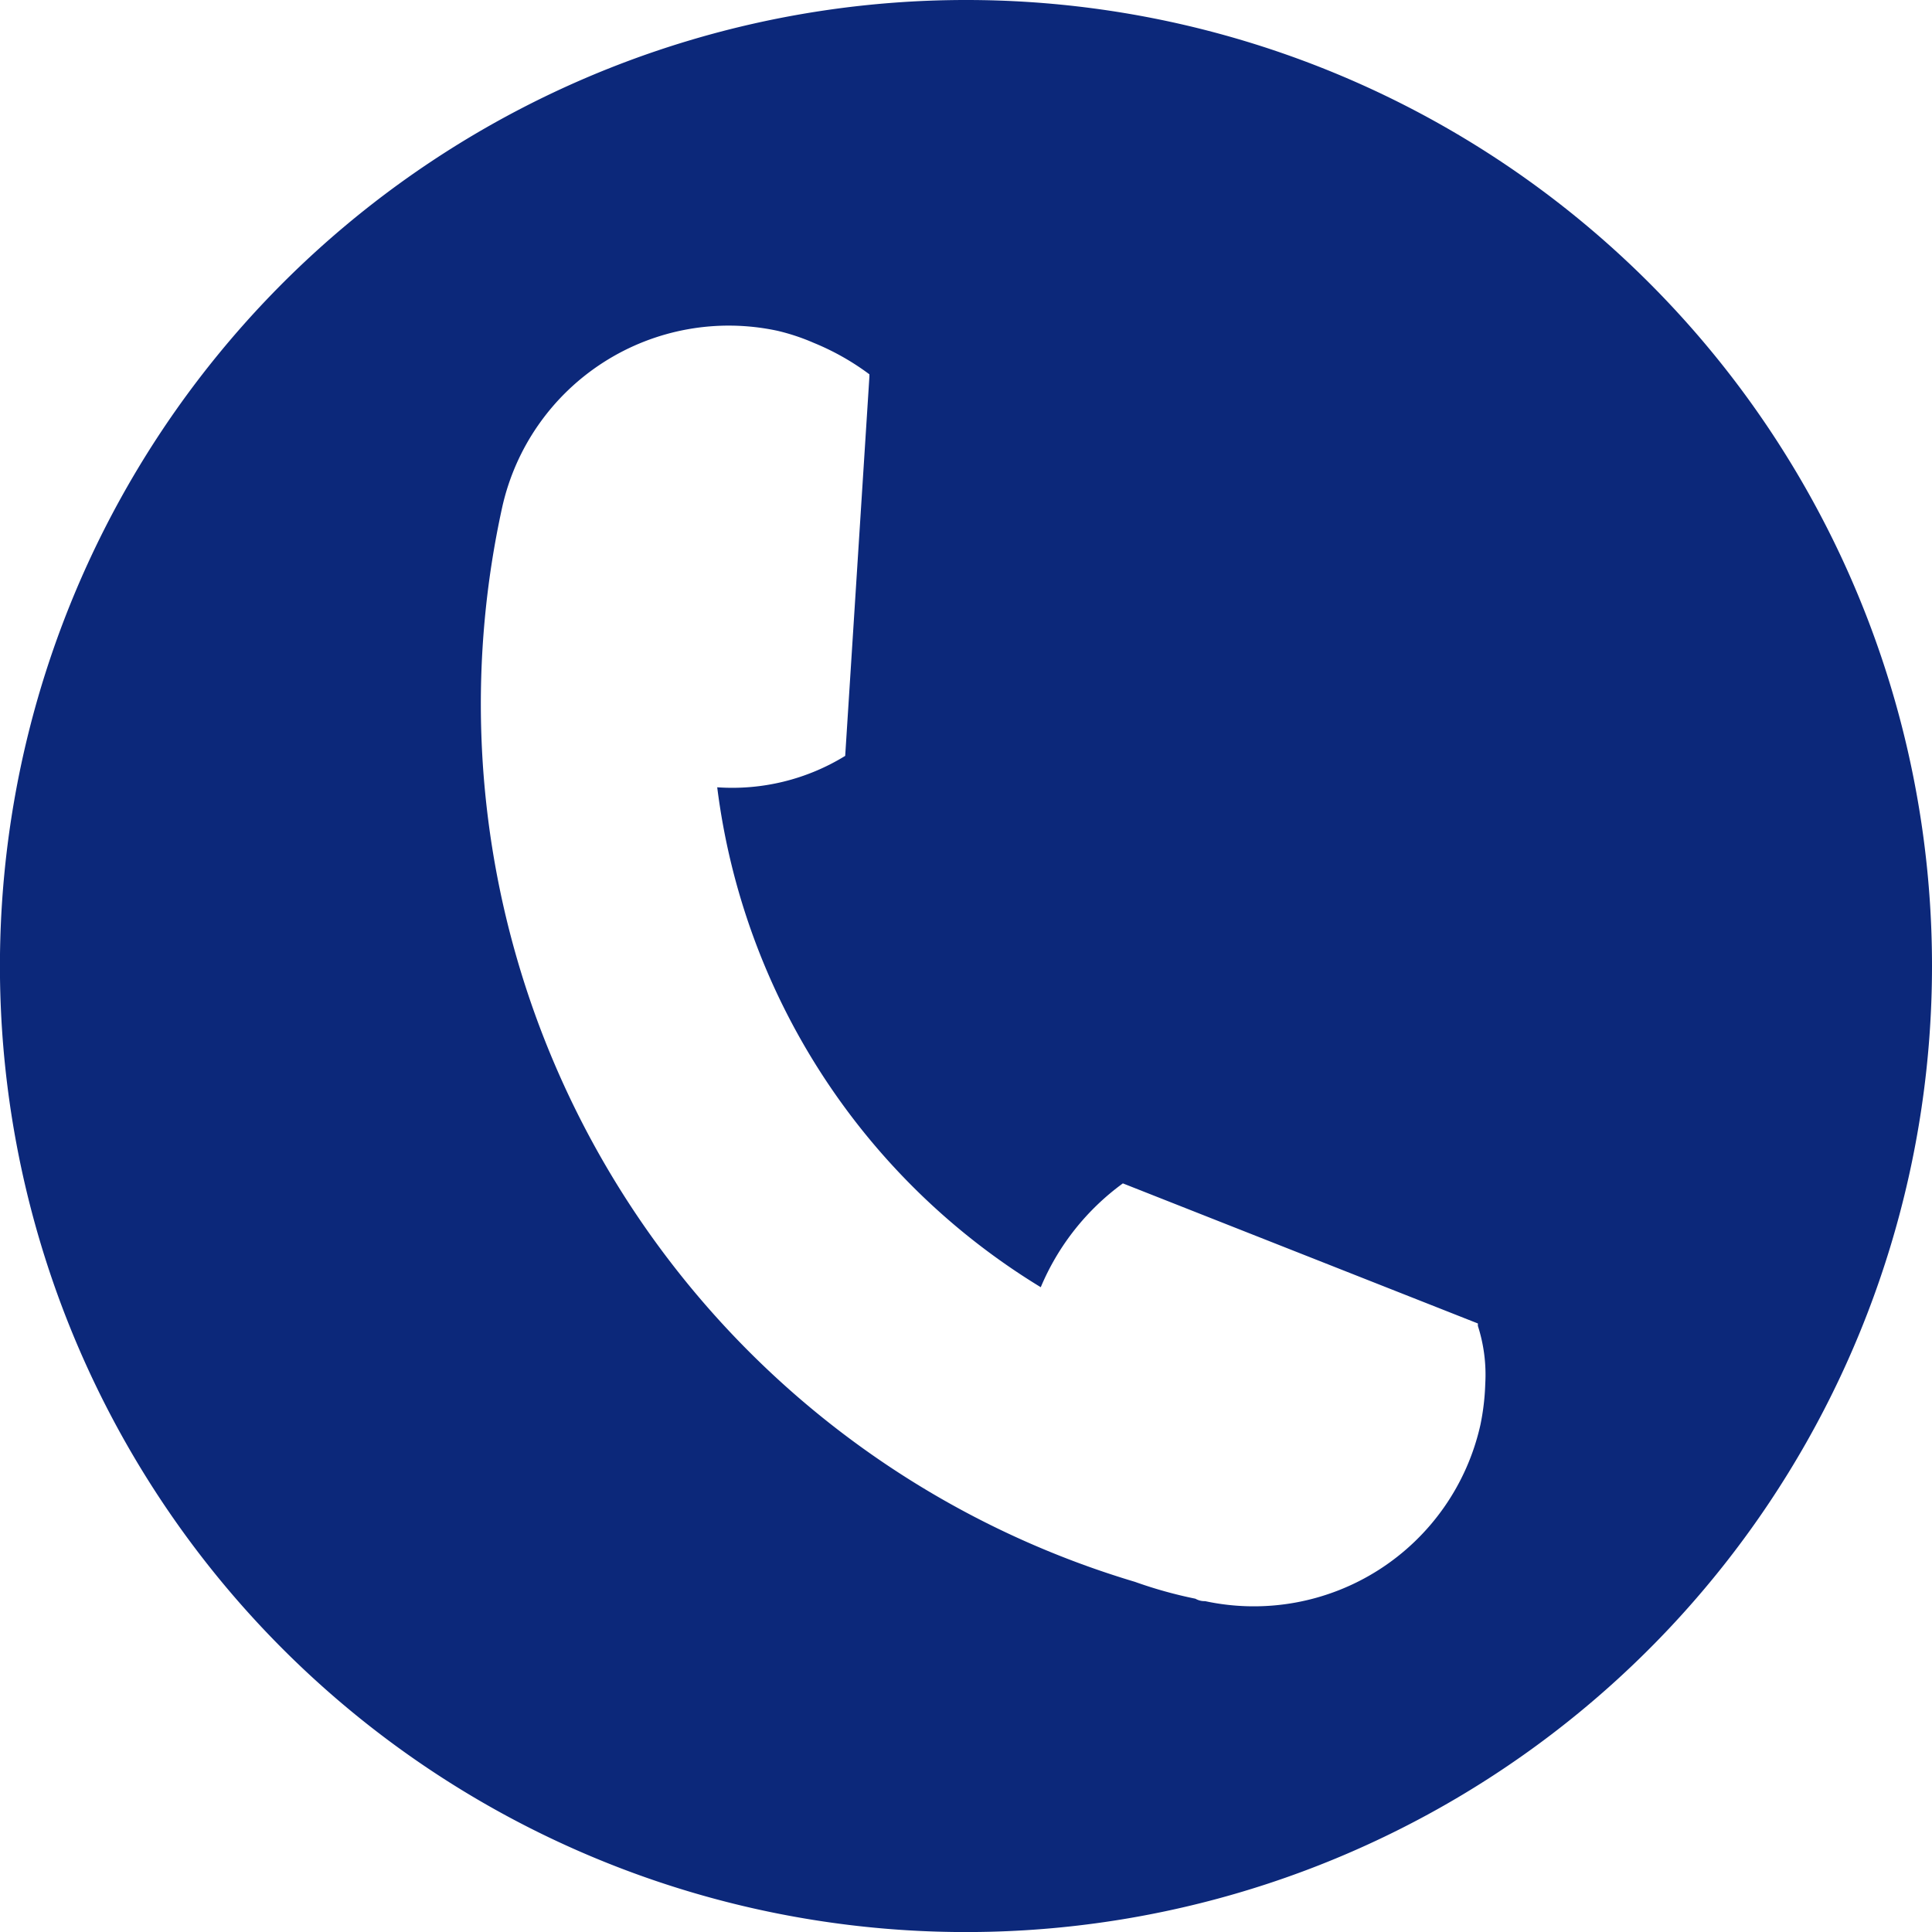 <svg xmlns="http://www.w3.org/2000/svg" width="31.929" height="31.929" viewBox="0 0 31.929 31.929"><g transform="translate(0)"><path d="M25.965,10A15.965,15.965,0,1,0,41.929,25.965,15.96,15.96,0,0,0,25.965,10Zm8.581,22.869a3.932,3.932,0,0,1-.08.678,3.836,3.836,0,0,1-4.55,2.914.3.3,0,0,1-.16-.04,7.281,7.281,0,0,1-1-.279A15.142,15.142,0,0,1,18.3,18.381a3.836,3.836,0,0,1,4.55-2.914,3.512,3.512,0,0,1,.6.2,4.175,4.175,0,0,1,.918.519h0v.04l-.4,6.266h0a3.561,3.561,0,0,1-2.115.519A11.324,11.324,0,0,0,27.2,31.273a4.074,4.074,0,0,1,1.357-1.716h0l5.867,2.315v.04A2.636,2.636,0,0,1,34.546,32.869Z" transform="translate(-10 -10)" fill="#0c287a"/></g></svg>